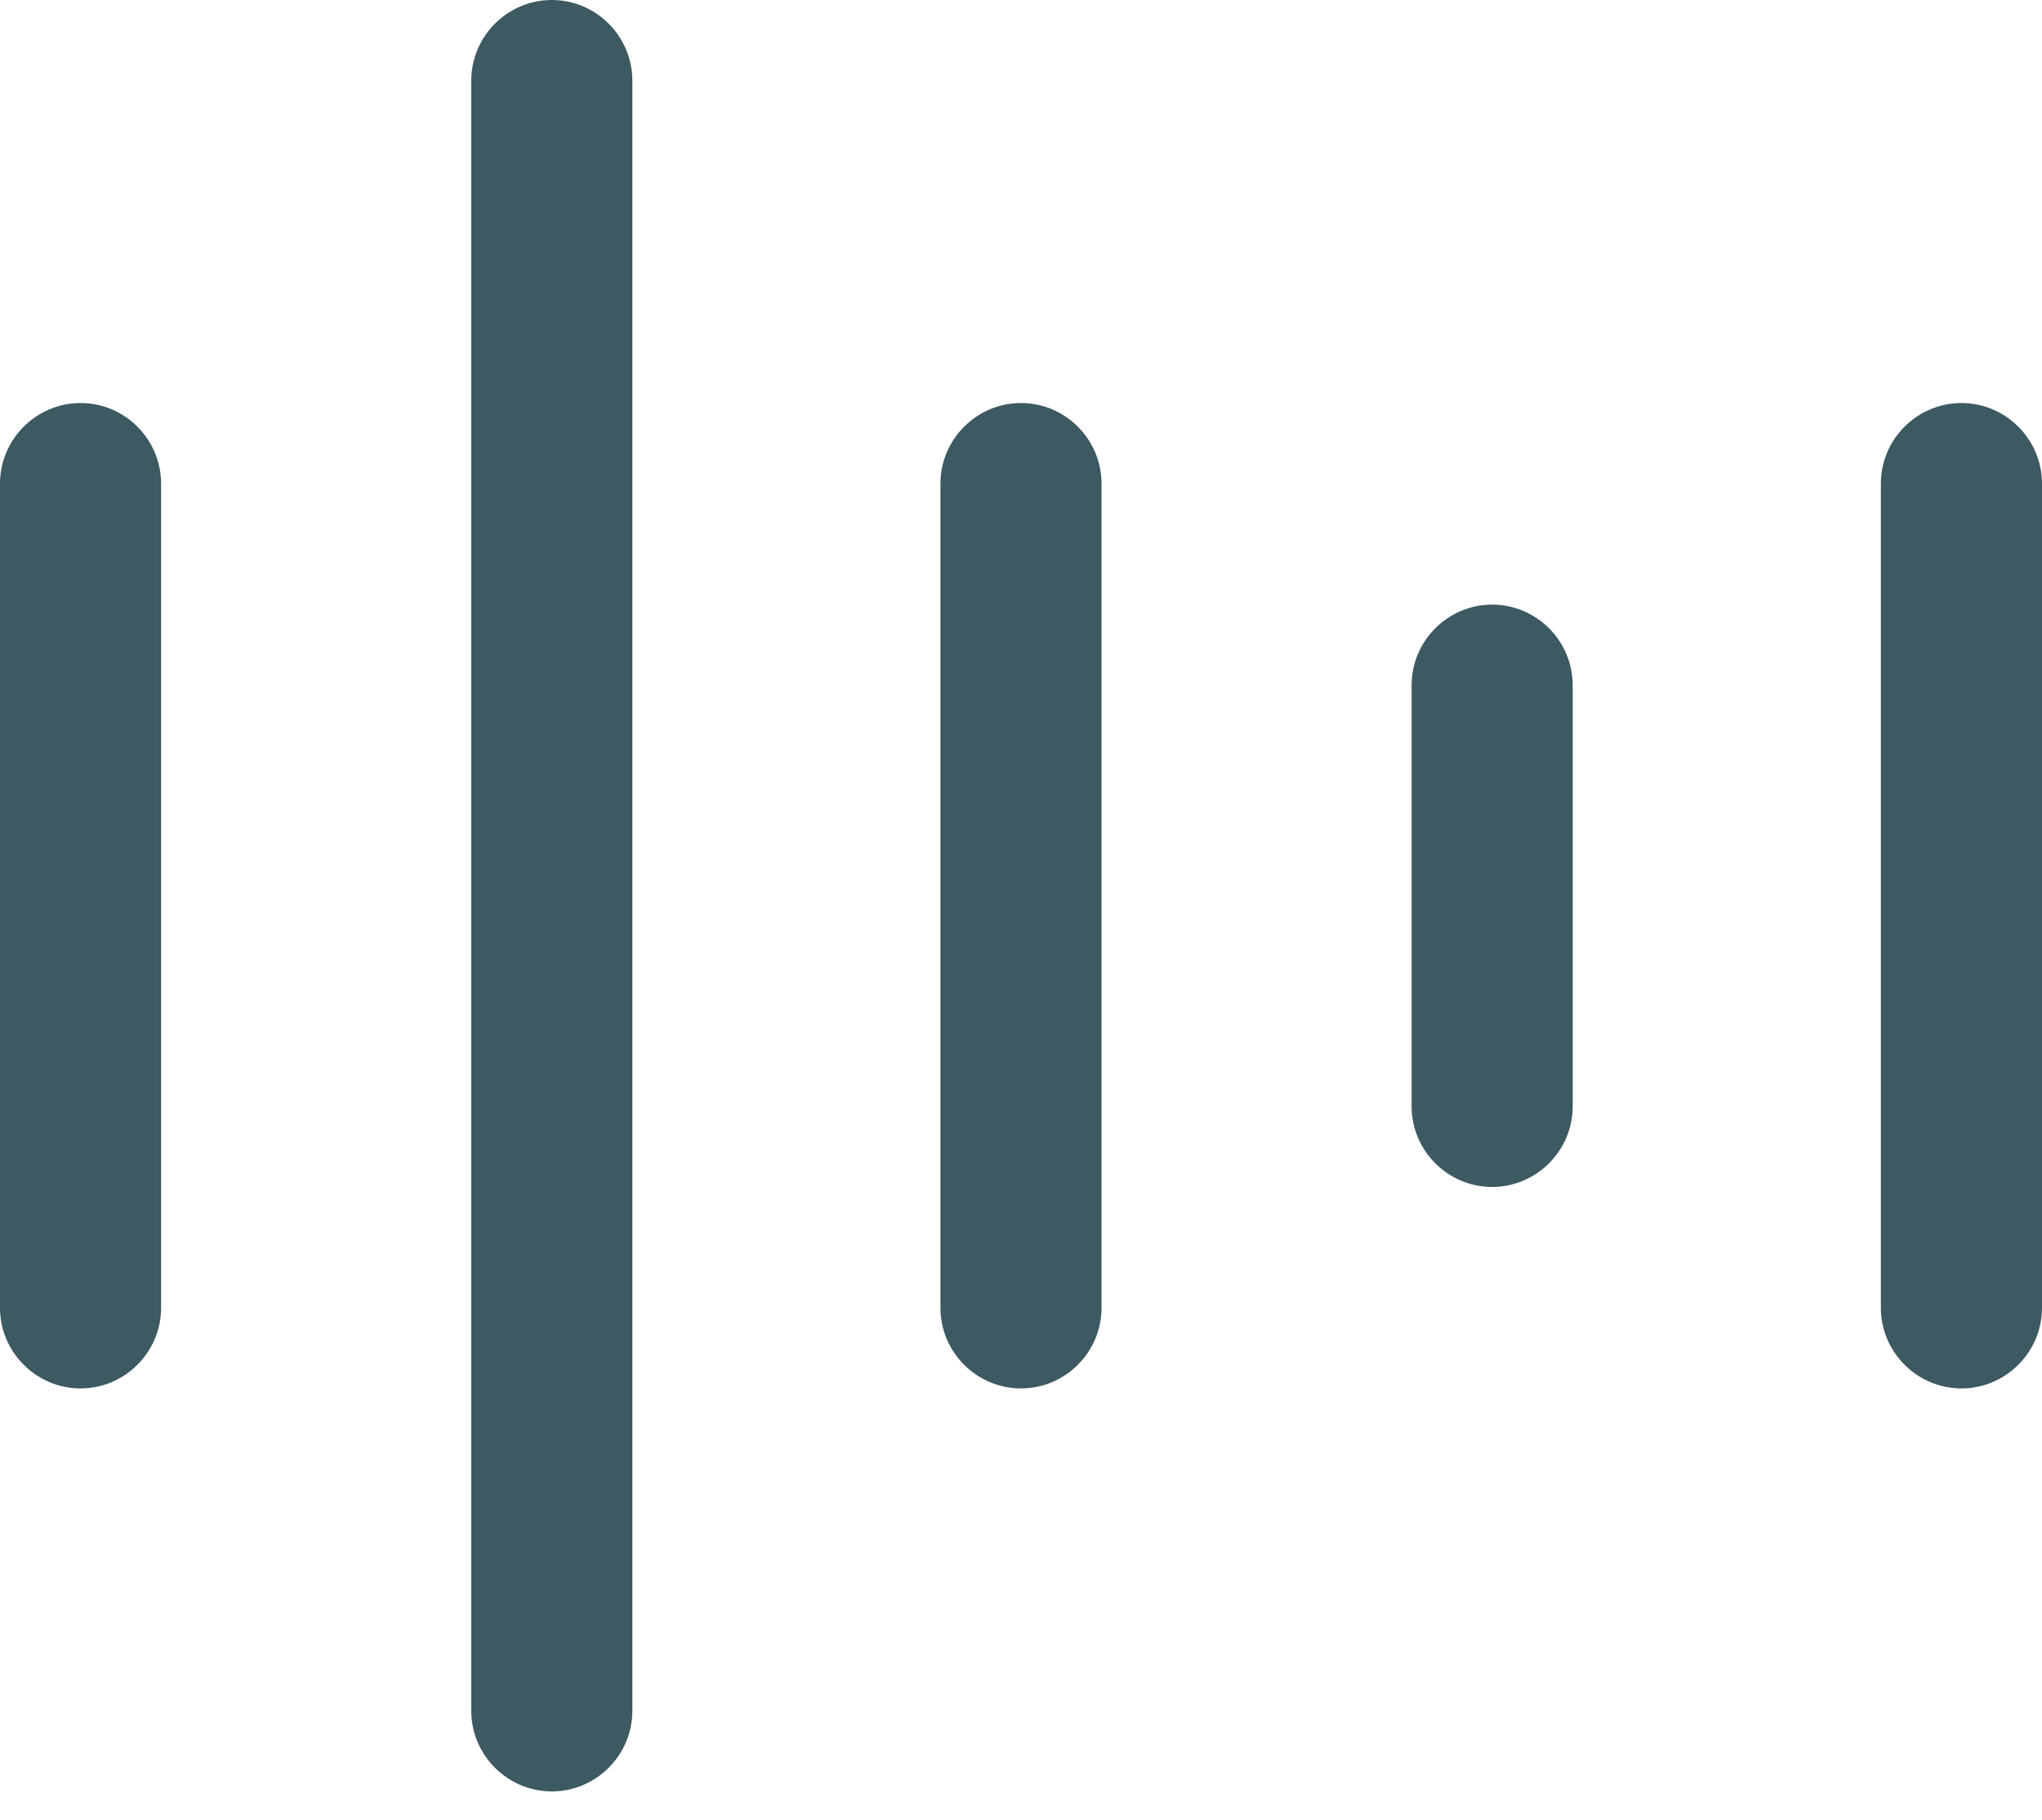 <svg xmlns="http://www.w3.org/2000/svg" fill="none" viewBox="0 0 46 41" height="41" width="46">
<path fill="#3D5962" d="M1.815 31.274C0.817 31.274 0 30.457 0 29.458V10.894C0 9.895 0.817 9.078 1.815 9.078C2.813 9.078 3.629 9.895 3.629 10.894V29.458C3.629 30.457 2.813 31.274 1.815 31.274Z"></path>
<path fill="#3D5962" d="M23 31.274C22.002 31.274 21.185 30.457 21.185 29.458V10.894C21.185 9.895 22.002 9.078 23 9.078C23.998 9.078 24.814 9.895 24.814 10.894V29.458C24.814 30.457 23.998 31.274 23 31.274Z"></path>
<path fill="#3D5962" d="M44.185 31.274C43.187 31.274 42.37 30.457 42.37 29.458V10.894C42.37 9.895 43.187 9.078 44.185 9.078C45.183 9.078 46 9.895 46 10.894V29.458C46 30.457 45.183 31.274 44.185 31.274Z"></path>
<path fill="#3D5962" d="M33.614 26.736C32.616 26.736 31.799 25.919 31.799 24.921V15.434C31.799 14.436 32.616 13.619 33.614 13.619C34.612 13.619 35.428 14.436 35.428 15.434V24.921C35.428 25.919 34.612 26.736 33.614 26.736Z"></path>
<path fill="#3D5962" d="M12.431 40.351C11.432 40.351 10.616 39.534 10.616 38.536V1.816C10.616 0.817 11.432 0 12.431 0C13.429 0 14.245 0.817 14.245 1.816V38.536C14.245 39.534 13.429 40.351 12.431 40.351Z"></path>
</svg>
